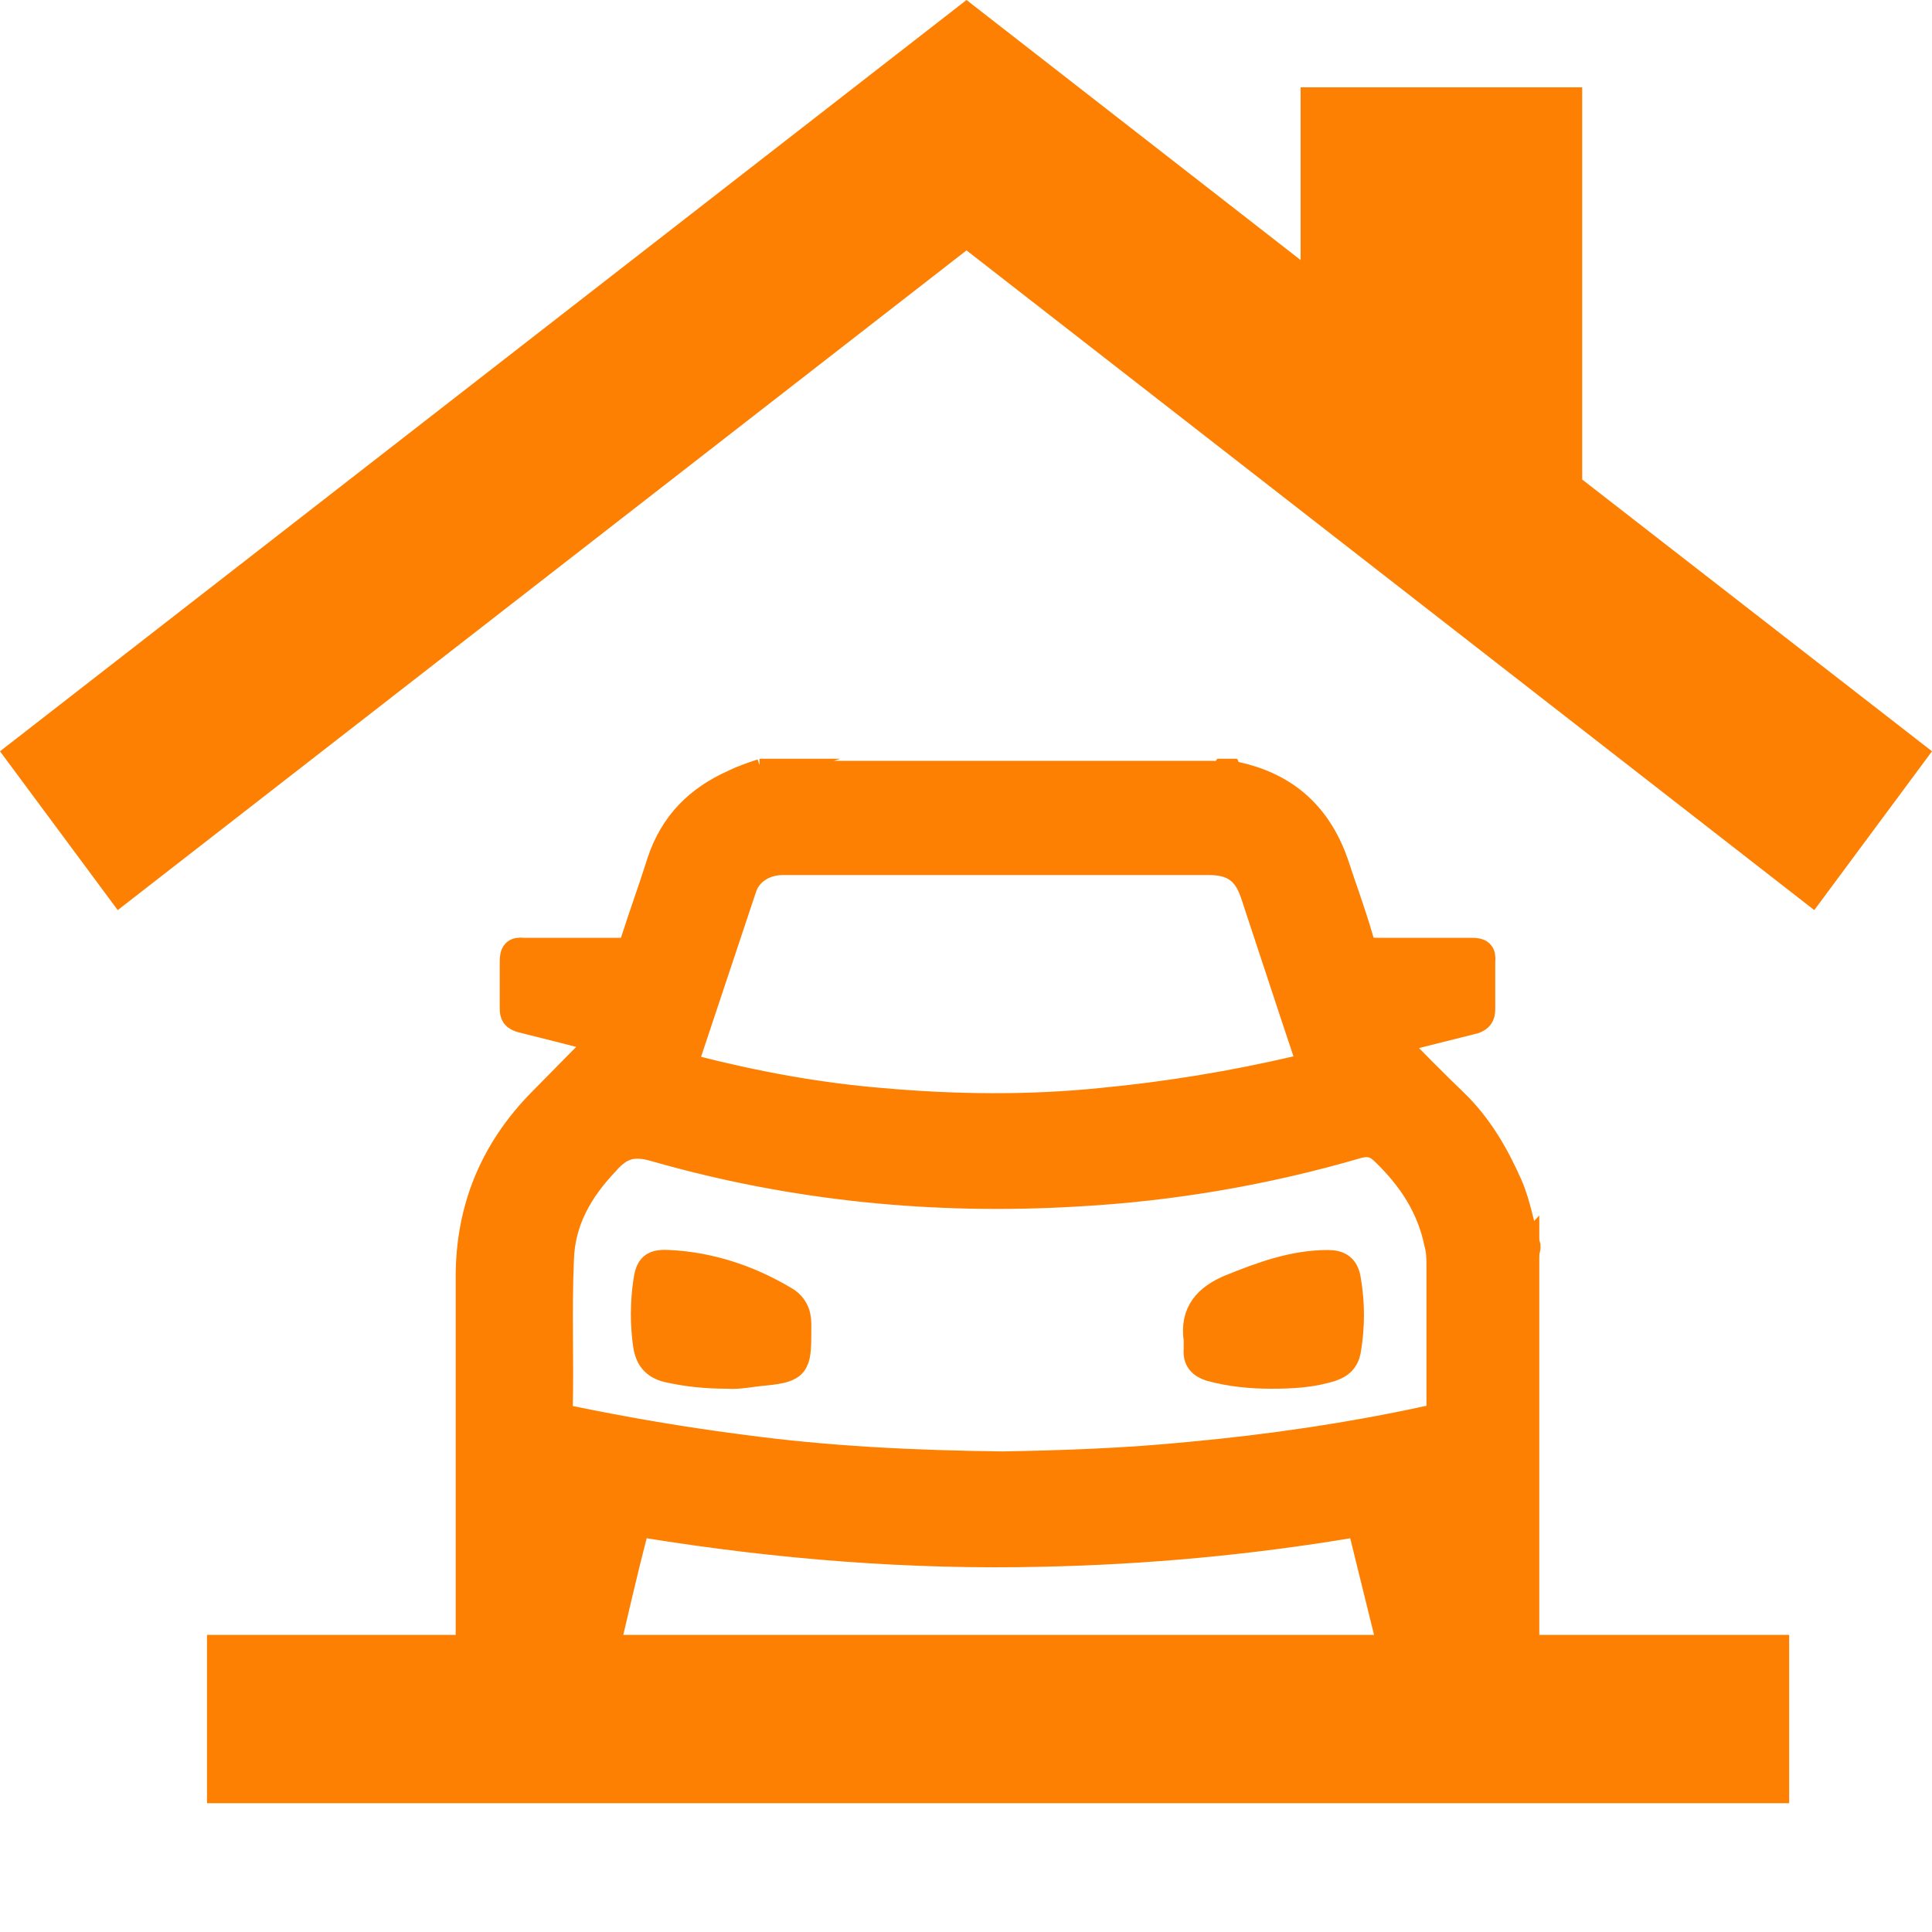 <svg xmlns="http://www.w3.org/2000/svg" width="15" height="15" viewBox="0 0 15 15" fill="none"><g clip-path="url(#clip0_7973_19582)"><g clip-path="url(#clip1_7973_19582)"><path d="M0.914 7.066L0 5.833L7.504 0L10.098 2.019V0.678H12.284V3.723L15 5.833L14.086 7.066L7.504 1.944L0.914 7.066Z" fill="#FD8002"></path><path d="M5.897 5.991C5.897 5.991 5.954 5.991 5.979 5.991C6.003 6.024 6.044 6.007 6.068 6.007C7.186 6.007 8.295 6.007 9.413 6.007C9.445 6.007 9.478 6.024 9.502 5.991C9.519 5.991 9.527 5.991 9.543 5.991C9.543 5.991 9.551 6.007 9.56 6.007C9.959 6.082 10.228 6.305 10.367 6.694C10.432 6.893 10.506 7.091 10.563 7.29C10.587 7.373 10.62 7.381 10.693 7.381C10.938 7.381 11.183 7.381 11.427 7.381C11.493 7.381 11.517 7.397 11.509 7.464C11.509 7.588 11.509 7.712 11.509 7.836C11.509 7.886 11.493 7.91 11.444 7.927C11.248 7.977 11.044 8.026 10.824 8.084C10.987 8.25 11.142 8.407 11.297 8.556C11.485 8.738 11.615 8.961 11.721 9.201C11.786 9.35 11.811 9.516 11.86 9.673V9.689C11.86 9.689 11.843 9.755 11.843 9.797C11.843 10.848 11.843 11.89 11.843 12.941C11.509 12.941 11.175 12.949 10.84 12.941C10.84 12.925 10.84 12.916 10.824 12.908C10.742 12.577 10.661 12.246 10.579 11.915C10.571 11.874 10.579 11.824 10.489 11.841C9.698 11.973 8.899 12.047 8.099 12.064C7.064 12.089 6.036 12.006 5.016 11.841C4.935 11.824 4.935 11.865 4.927 11.907C4.845 12.221 4.772 12.544 4.698 12.858C4.682 12.925 4.657 12.941 4.592 12.941C4.307 12.941 4.021 12.941 3.736 12.941C3.654 12.941 3.638 12.916 3.638 12.842C3.638 11.865 3.638 10.889 3.638 9.913C3.638 9.383 3.825 8.928 4.201 8.547C4.347 8.399 4.502 8.241 4.666 8.076C4.453 8.018 4.25 7.968 4.054 7.919C3.989 7.902 3.98 7.877 3.98 7.828C3.98 7.703 3.98 7.579 3.98 7.464C3.98 7.397 3.997 7.373 4.062 7.381C4.315 7.381 4.568 7.381 4.821 7.381C4.878 7.381 4.902 7.364 4.918 7.306C4.984 7.099 5.057 6.901 5.122 6.694C5.22 6.396 5.416 6.198 5.701 6.073C5.767 6.04 5.84 6.016 5.914 5.991H5.897ZM7.773 11.369C8.246 11.361 8.744 11.344 9.241 11.294C9.861 11.237 10.481 11.146 11.093 11.013C11.166 10.997 11.175 10.972 11.175 10.906C11.175 10.55 11.175 10.202 11.175 9.847C11.175 9.78 11.175 9.714 11.158 9.656C11.101 9.375 10.954 9.151 10.75 8.953C10.685 8.887 10.628 8.87 10.538 8.895C9.829 9.102 9.103 9.226 8.369 9.267C7.259 9.334 6.158 9.226 5.09 8.92C4.918 8.87 4.821 8.895 4.706 9.027C4.502 9.242 4.364 9.482 4.356 9.78C4.339 10.169 4.356 10.55 4.347 10.939C4.347 10.997 4.38 11.005 4.421 11.013C4.861 11.104 5.302 11.179 5.75 11.237C6.419 11.328 7.096 11.361 7.798 11.369H7.773ZM7.741 6.694C7.186 6.694 6.631 6.694 6.077 6.694C5.938 6.694 5.816 6.769 5.775 6.893C5.628 7.331 5.481 7.778 5.334 8.216C5.318 8.258 5.318 8.283 5.375 8.291C5.856 8.415 6.346 8.506 6.843 8.547C7.406 8.597 7.977 8.605 8.548 8.547C9.062 8.498 9.568 8.415 10.065 8.299C10.139 8.283 10.163 8.266 10.139 8.175C10 7.761 9.869 7.356 9.731 6.942C9.674 6.769 9.576 6.694 9.388 6.694C8.842 6.694 8.295 6.694 7.741 6.694Z" fill="#FD8002" stroke="#FD8002" stroke-width="0.2" stroke-miterlimit="10"></path><path d="M11.86 12.941C11.86 12.941 11.843 12.941 11.835 12.941C11.835 11.89 11.835 10.848 11.835 9.797C11.835 9.764 11.819 9.723 11.851 9.689V12.941H11.86Z" fill="#FD8002" stroke="#FD8002" stroke-width="0.2" stroke-miterlimit="10"></path><path d="M10.84 12.933C10.84 12.933 10.824 12.916 10.824 12.9C10.84 12.9 10.84 12.916 10.84 12.933Z" fill="#FD8002" stroke="#FD8002" stroke-width="0.2" stroke-miterlimit="10"></path><path d="M9.869 10.682C9.706 10.682 9.551 10.666 9.396 10.624C9.323 10.6 9.282 10.558 9.29 10.475C9.29 10.451 9.29 10.426 9.29 10.401C9.258 10.186 9.372 10.07 9.551 9.995C9.796 9.896 10.041 9.805 10.31 9.805C10.4 9.805 10.449 9.838 10.465 9.929C10.498 10.12 10.498 10.302 10.465 10.492C10.449 10.566 10.408 10.6 10.342 10.624C10.188 10.674 10.033 10.682 9.869 10.682Z" fill="#FD8002" stroke="#FD8002" stroke-width="0.2" stroke-miterlimit="10"></path><path d="M5.644 10.682C5.473 10.682 5.326 10.665 5.179 10.632C5.082 10.607 5.033 10.55 5.016 10.45C4.992 10.285 4.992 10.119 5.016 9.954C5.033 9.83 5.065 9.797 5.196 9.805C5.514 9.821 5.816 9.921 6.093 10.086C6.166 10.128 6.199 10.194 6.199 10.277C6.199 10.301 6.199 10.326 6.199 10.351C6.199 10.599 6.183 10.632 5.946 10.657C5.84 10.665 5.734 10.69 5.652 10.682H5.644Z" fill="#FD8002" stroke="#FD8002" stroke-width="0.2" stroke-miterlimit="10"></path><path d="M13.891 12.693H1.607V14.008H13.891V12.693Z" fill="#FD8002"></path></g></g><defs><clipPath id="clip0_7973_19582"><rect width="15" height="15" fill="white"></rect></clipPath><clipPath id="clip1_7973_19582"><rect width="15" height="14" fill="white"></rect></clipPath></defs></svg>